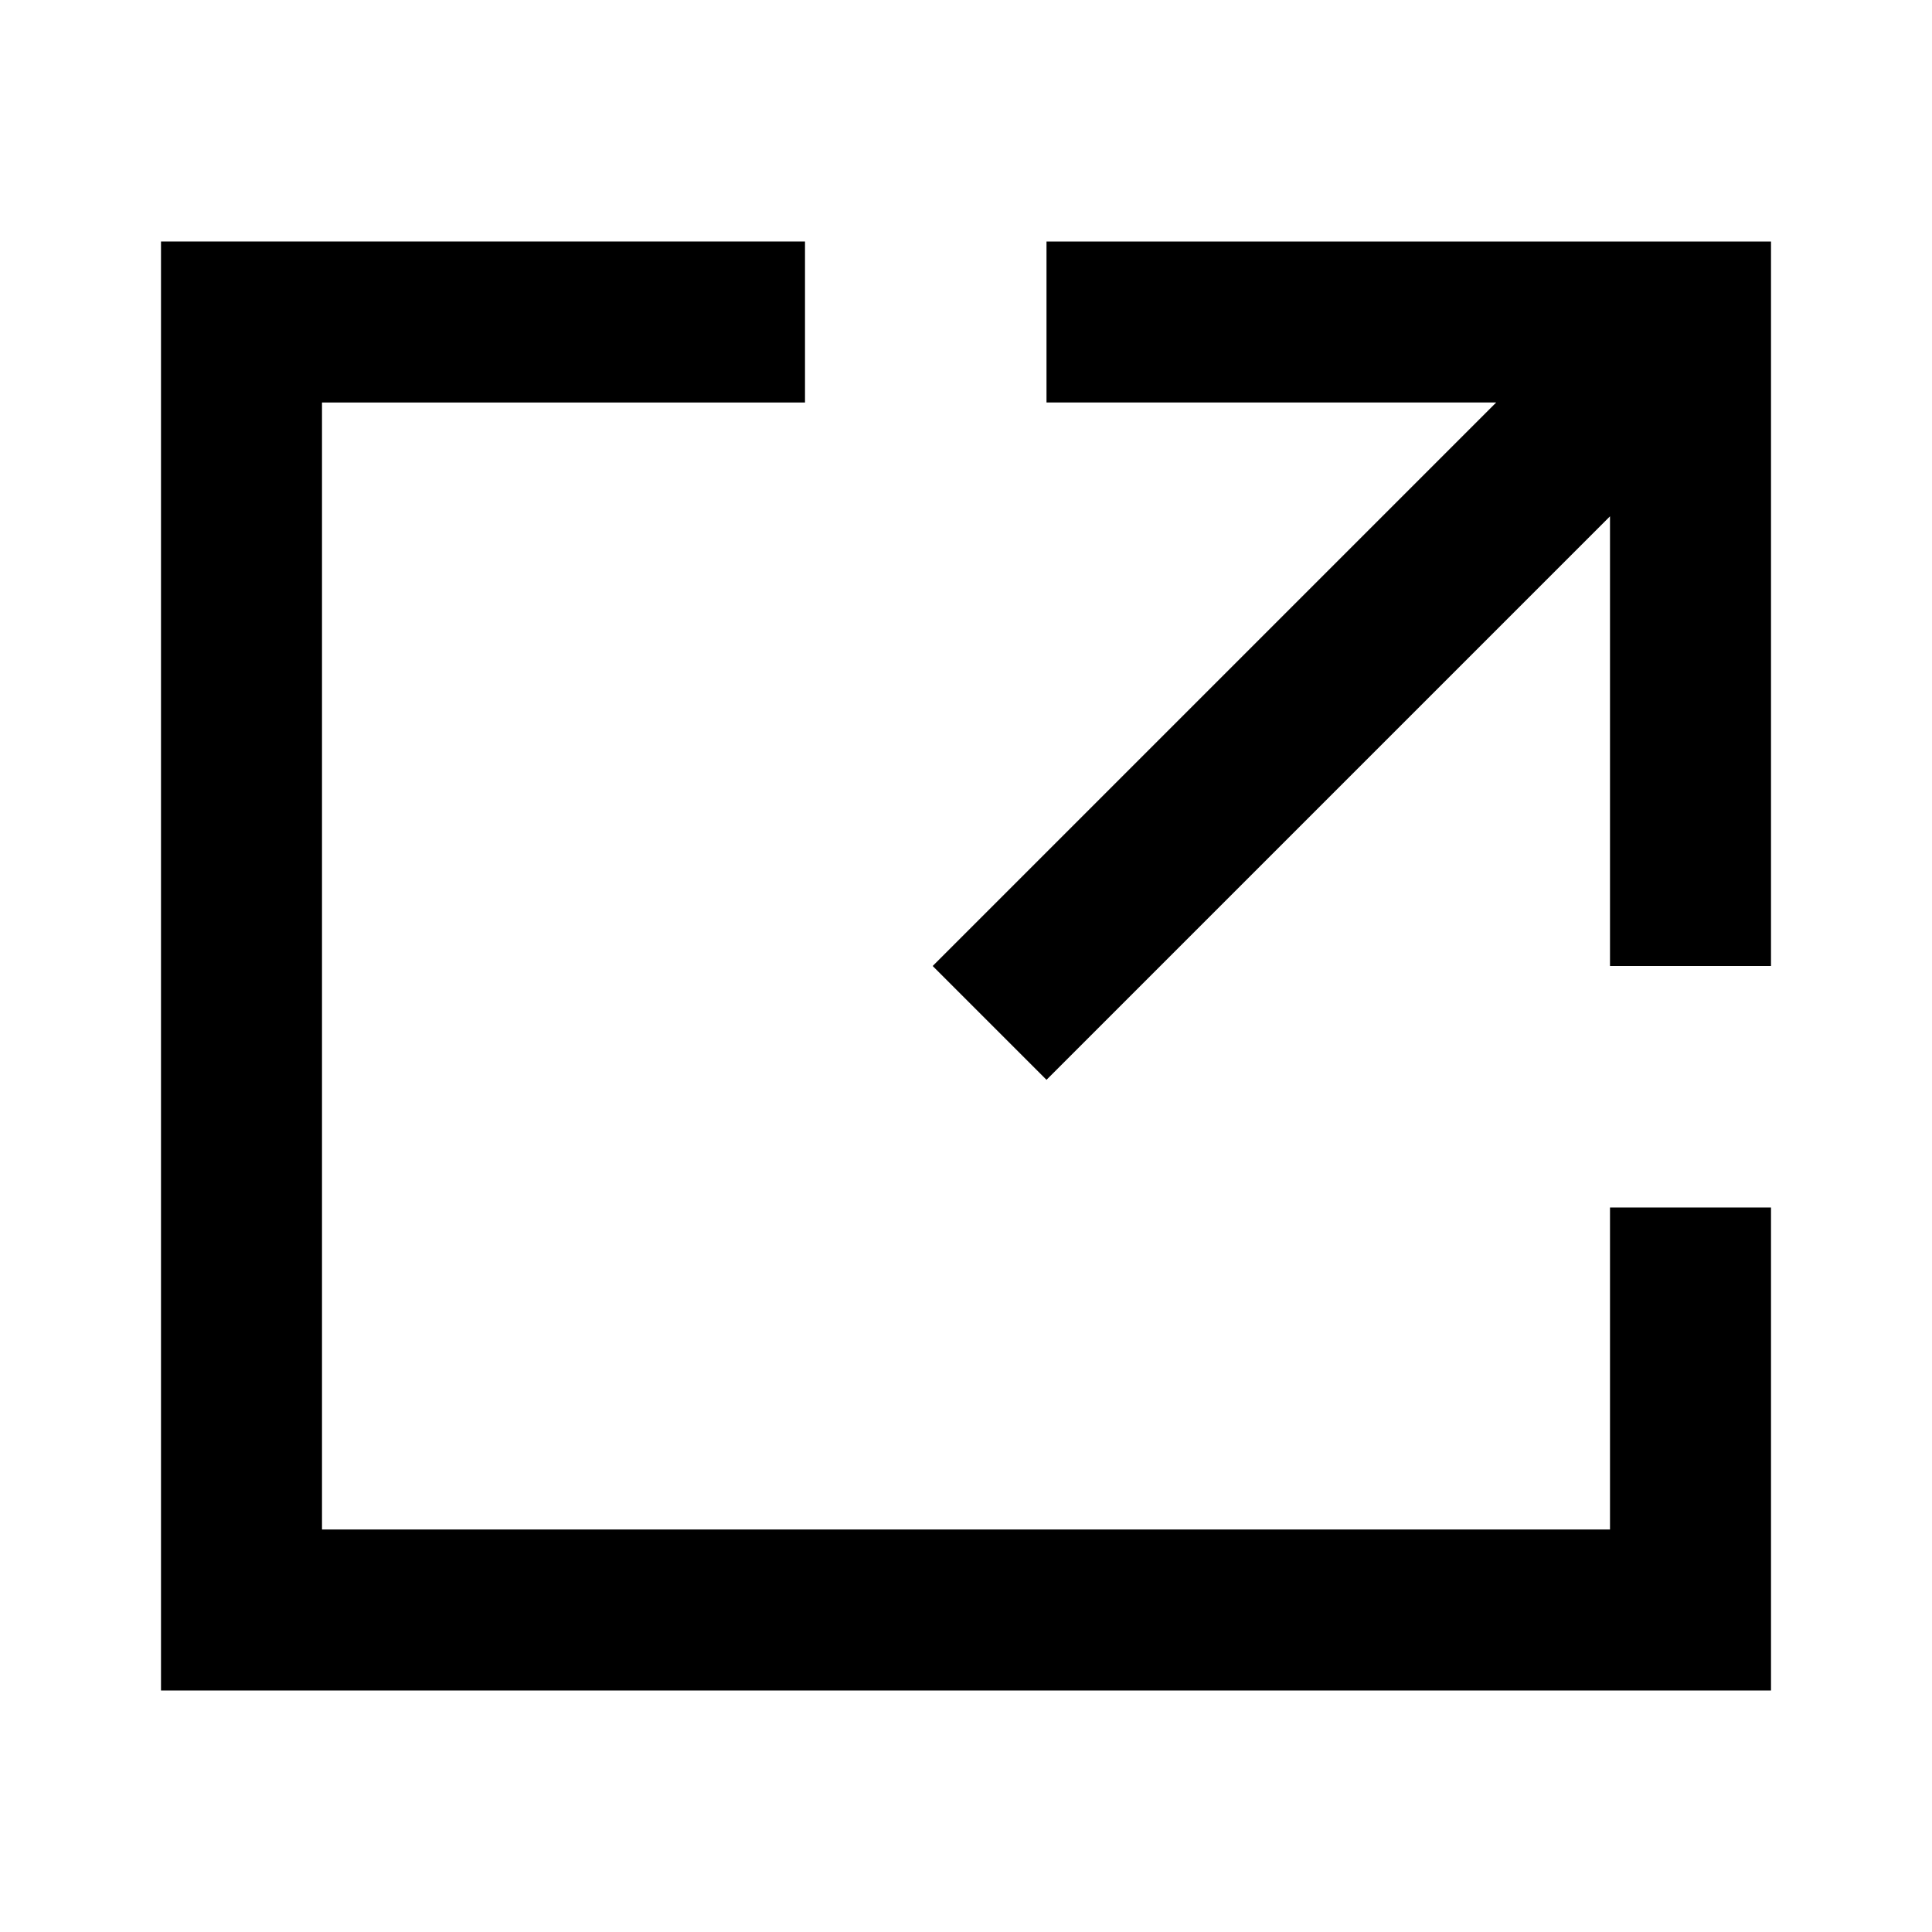 <?xml version="1.0" encoding="utf-8"?>
<!-- Скачано с сайта svg4.ru / Downloaded from svg4.ru -->
<svg width="800px" height="800px" viewBox="0 0 48 48" xmlns="http://www.w3.org/2000/svg" >
<path d="M0 0h48v48H0z" fill="none"/>
<g id="Shopicon">
	<polygon points="44,30 40,30 40,38 8,38 8,10 20,10 20,6 4,6 4,42 44,42 	"/>
	<polygon points="26,26.828 40,12.828 40,24 44,24 44,6 26,6 26,10 37.172,10 23.172,24 	"/>
</g>
</svg>